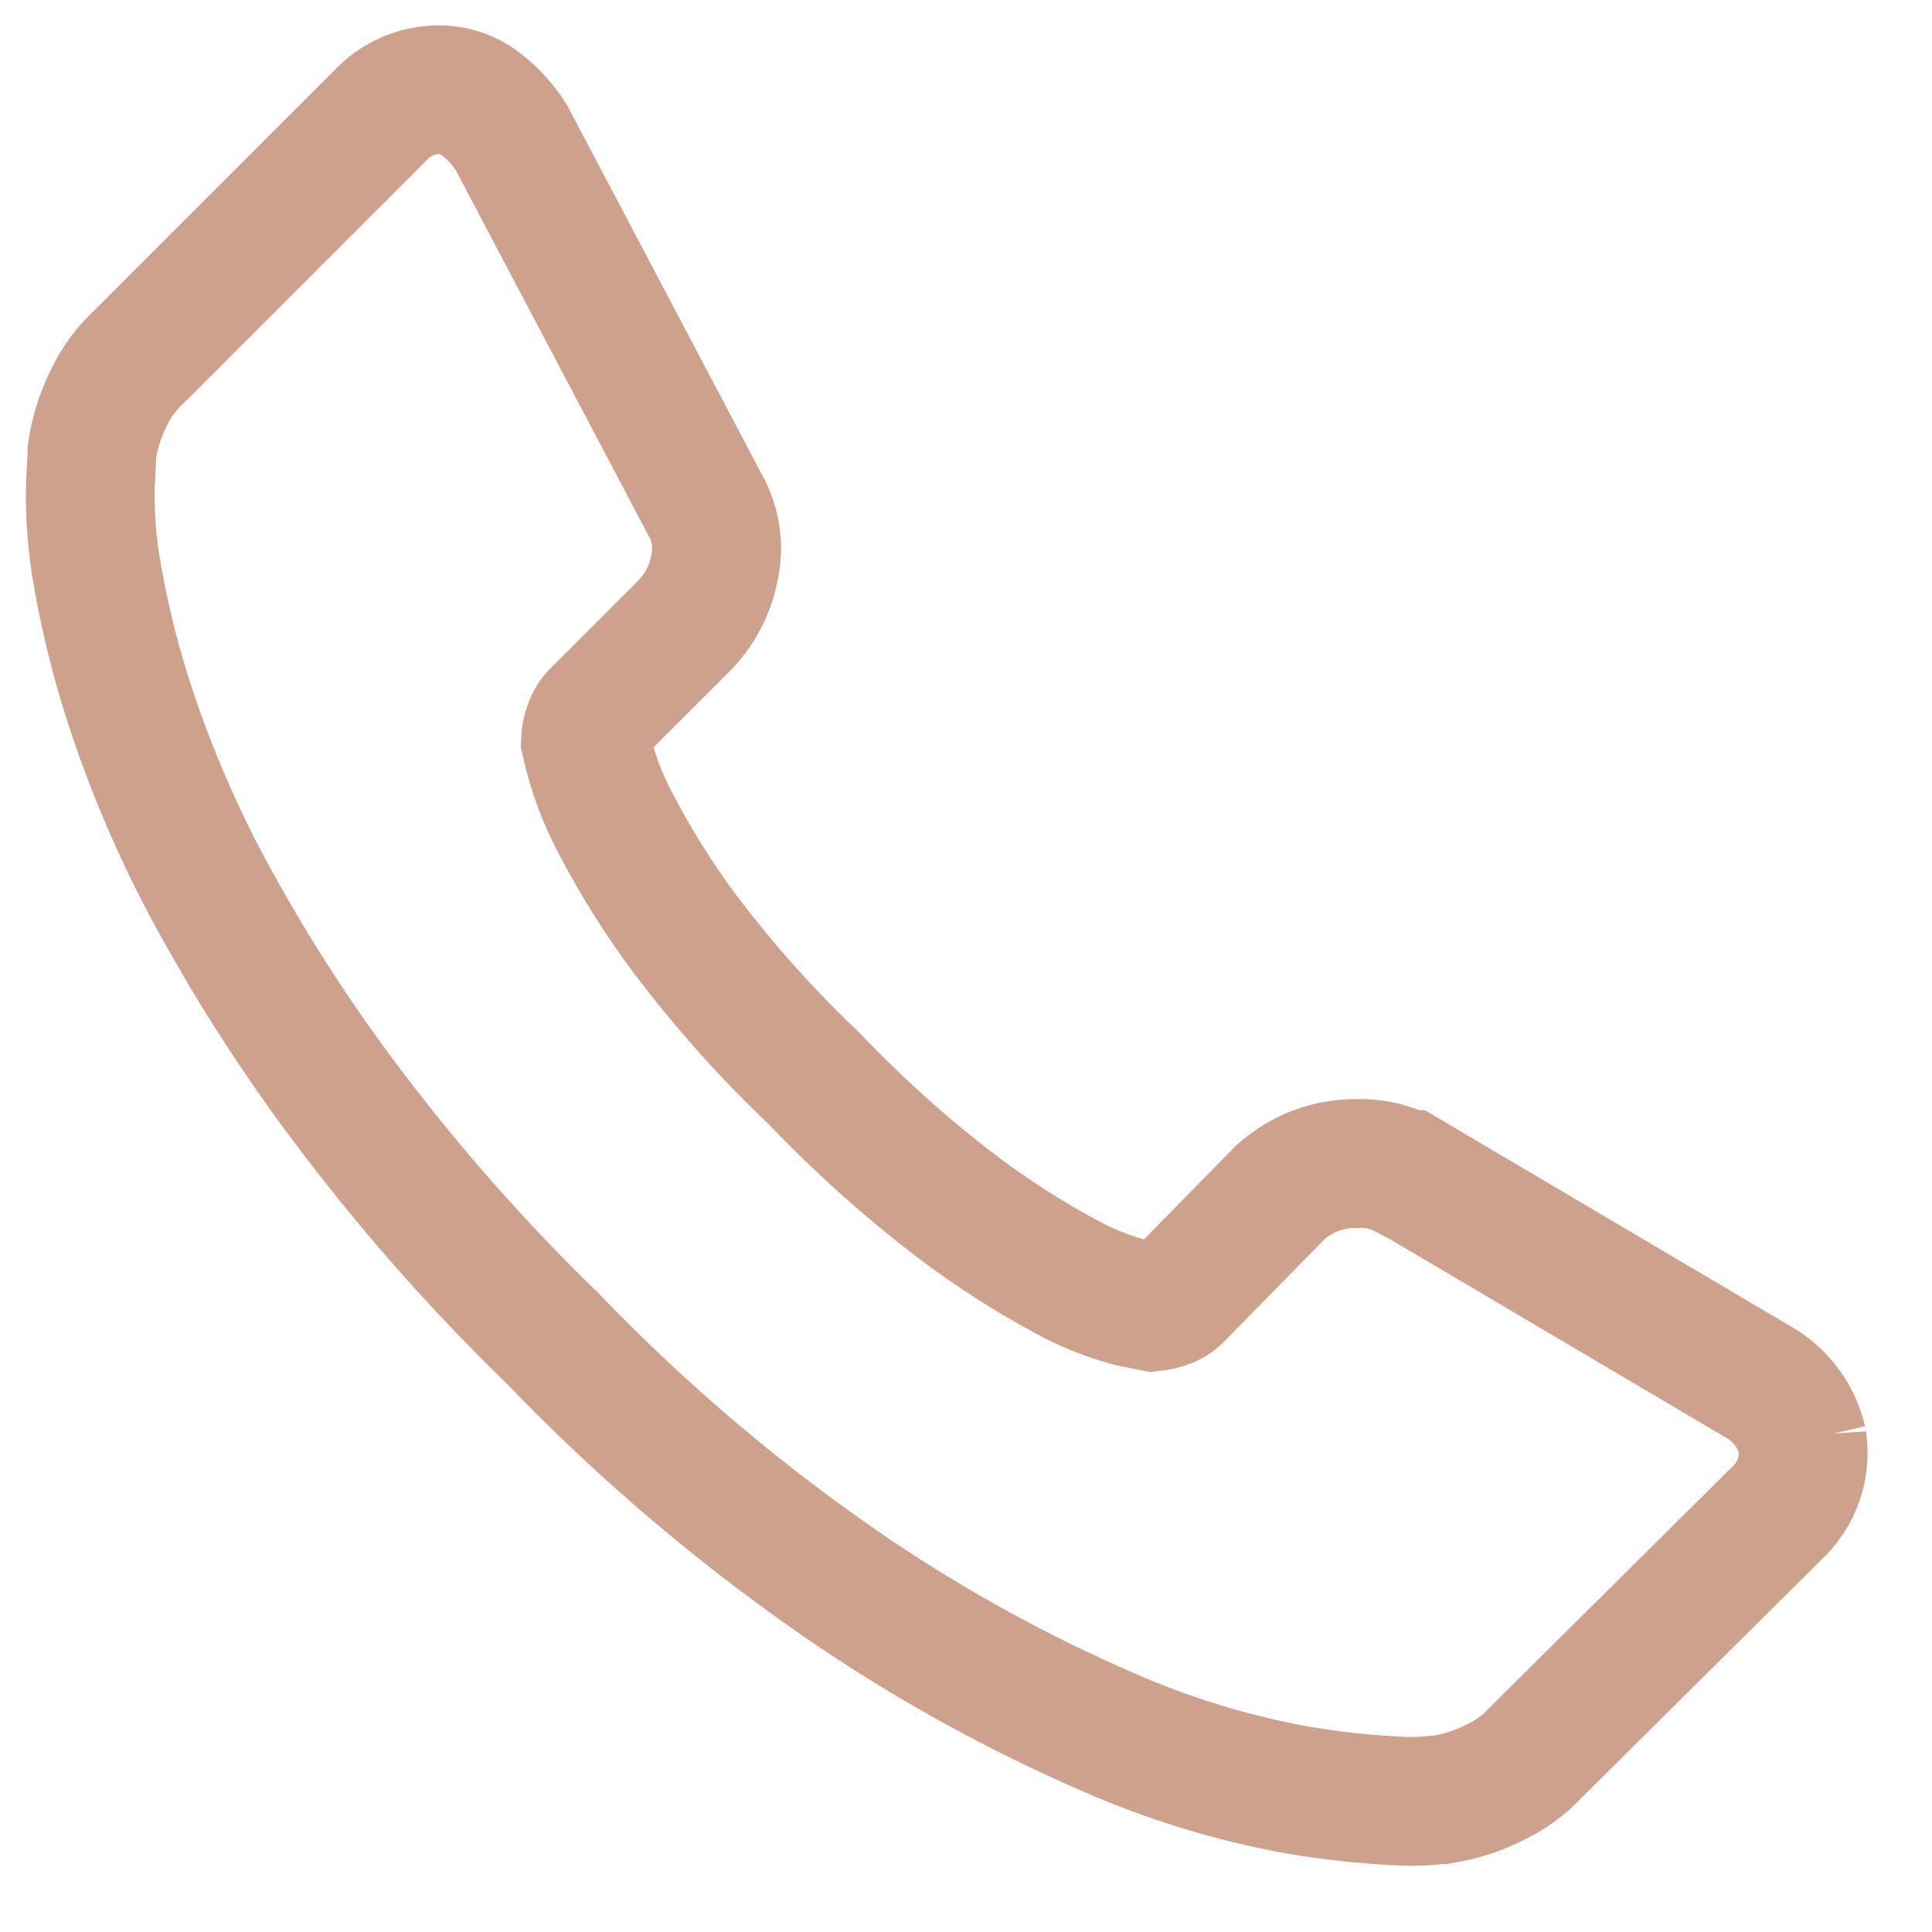 <svg fill="none" height="15" viewBox="0 0 15 15" width="15" xmlns="http://www.w3.org/2000/svg"><path d="m13.993 11.185c.015.103.005.208-.029.306-.034.098-.092.186-.168.257l-1.872 1.858c-.093.101-.206.182-.331.239-.126.063-.262.105-.401.127-.009 0-.037.002-.085.007-.047.005-.108.007-.183.007-.29-.011-.579-.042-.866-.091-.504-.093-.995-.244-1.464-.451-.686-.298-1.343-.659-1.964-1.077-.846-.574-1.629-1.236-2.337-1.973-.593-.575-1.139-1.196-1.633-1.858-.388-.519-.736-1.066-1.044-1.637-.234-.438-.431-.895-.589-1.366-.116-.345-.206-.697-.269-1.056-.042-.23-.061-.463-.057-.697.009-.169.014-.263.014-.282.021-.139.064-.275.126-.401.058-.125.14-.238.242-.331l1.872-1.872c.058-.062.127-.111.205-.145.077-.034.161-.052.246-.052.117-.001.23.037.323.108.095.072.176.16.24.261l1.507 2.857c.084.149.109.324.07.49-.033.171-.117.327-.24.451l-.69.69c-.023.026-.04.058-.05.092-.013.035-.02.071-.021.108.052.236.137.464.254.676.152.288.326.563.521.824.302.4.636.774 1 1.119.348.365.724.702 1.126 1.007.261.196.536.373.824.528.16.089.33.157.507.204l.176.035c.031-.003.062-.01.092-.021.034-.009.065-.026.092-.05l.802-.817c.162-.147.373-.228.592-.225.132-.006.263.023.38.085h.014l2.717 1.605c.088.048.164.114.225.194s.103.171.126.269z" stroke="#cea18d"/></svg>